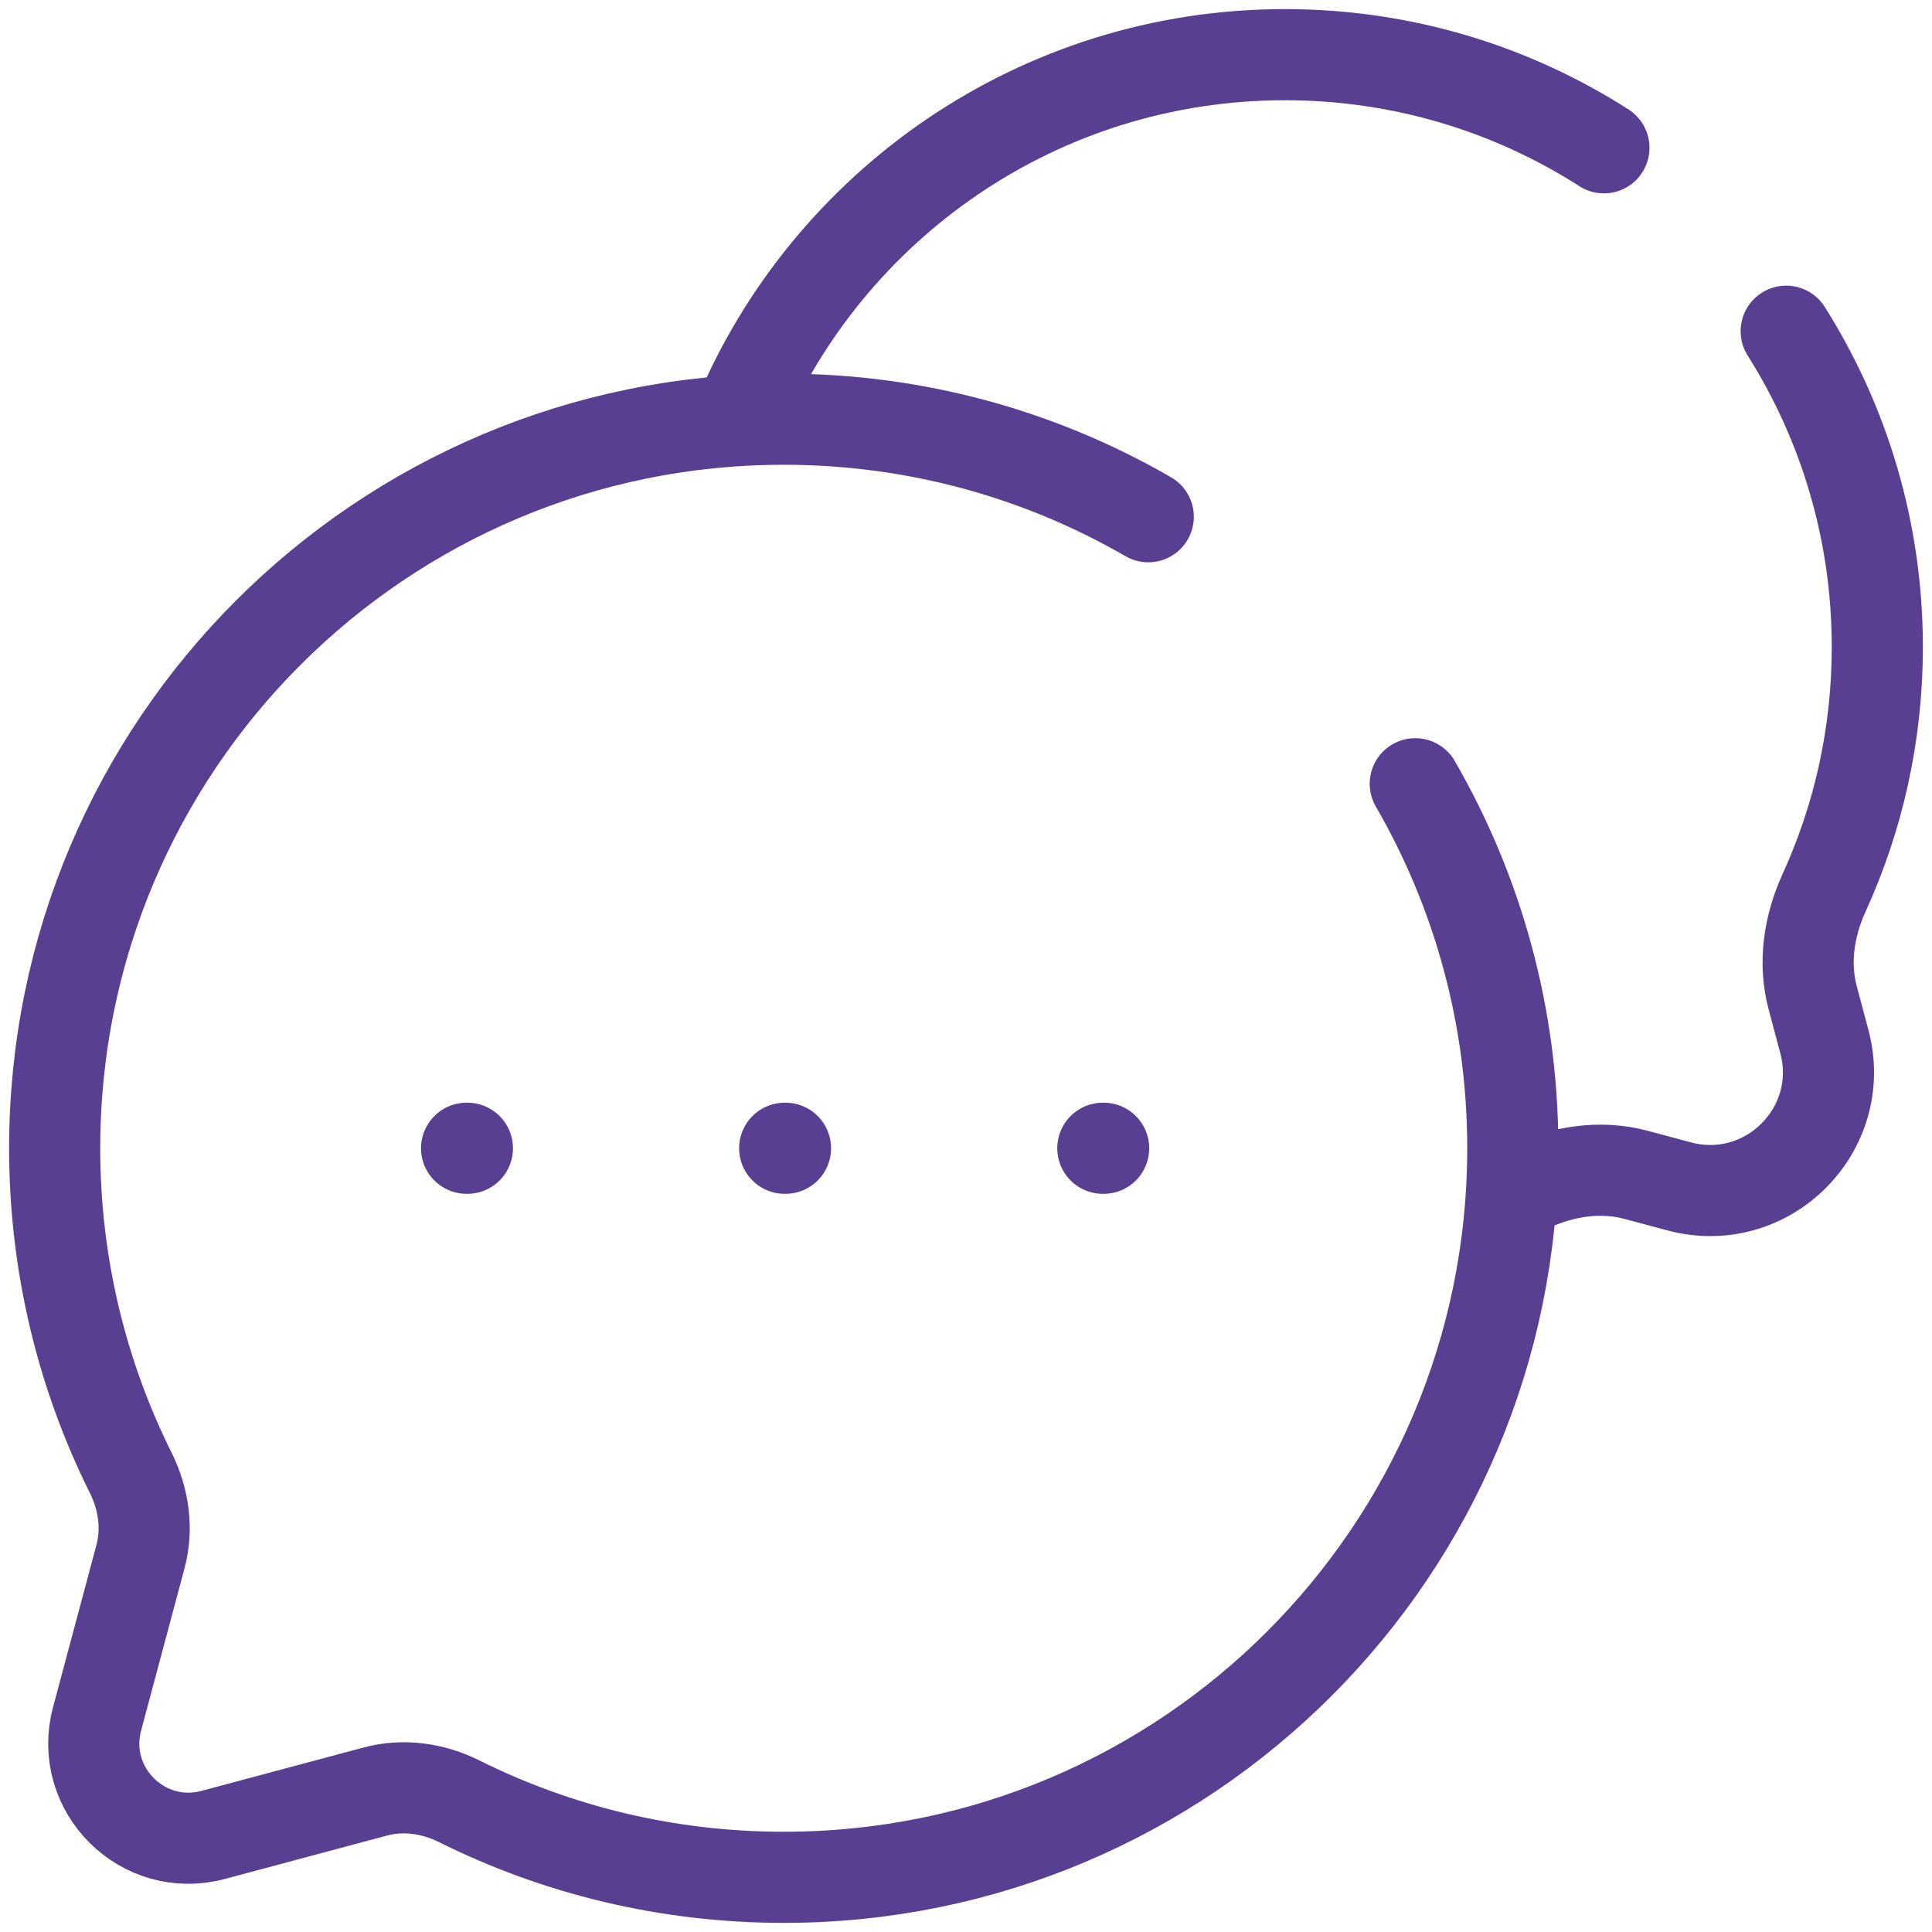 <?xml version="1.0" encoding="UTF-8"?> <svg xmlns="http://www.w3.org/2000/svg" width="106" height="106" viewBox="0 0 106 106" fill="none"> <path d="M63 28.351C57.117 24.948 50.286 23 43 23C20.909 23 3 40.909 3 63C3 69.399 4.502 75.447 7.174 80.81C7.884 82.235 8.12 83.864 7.708 85.403L5.326 94.307C4.292 98.172 7.828 101.708 11.693 100.674L20.598 98.291C22.136 97.88 23.765 98.116 25.19 98.826C30.553 101.498 36.601 103 43 103C65.091 103 83 85.091 83 63C83 55.714 81.052 48.883 77.649 43" stroke="#583F91" stroke-width="5" stroke-linecap="round"></path> <path d="M83 65.509C83.332 65.371 83.662 65.227 83.989 65.077C85.799 64.25 87.83 63.941 89.753 64.456L92.133 65.092C96.965 66.385 101.385 61.965 100.092 57.133L99.456 54.753C98.941 52.83 99.25 50.799 100.077 48.989C101.954 44.88 103 40.312 103 35.5C103 29.13 101.167 23.187 98 18.172M40.5 22.978C45.403 11.245 56.989 3 70.5 3C76.943 3 82.948 4.875 88 8.109" stroke="#583F91" stroke-width="5" stroke-linecap="round"></path> <path d="M25.599 63H25.644M43.052 63H43.097M60.507 63H60.552" stroke="#583F91" stroke-width="5" stroke-linecap="round" stroke-linejoin="round"></path> </svg> 